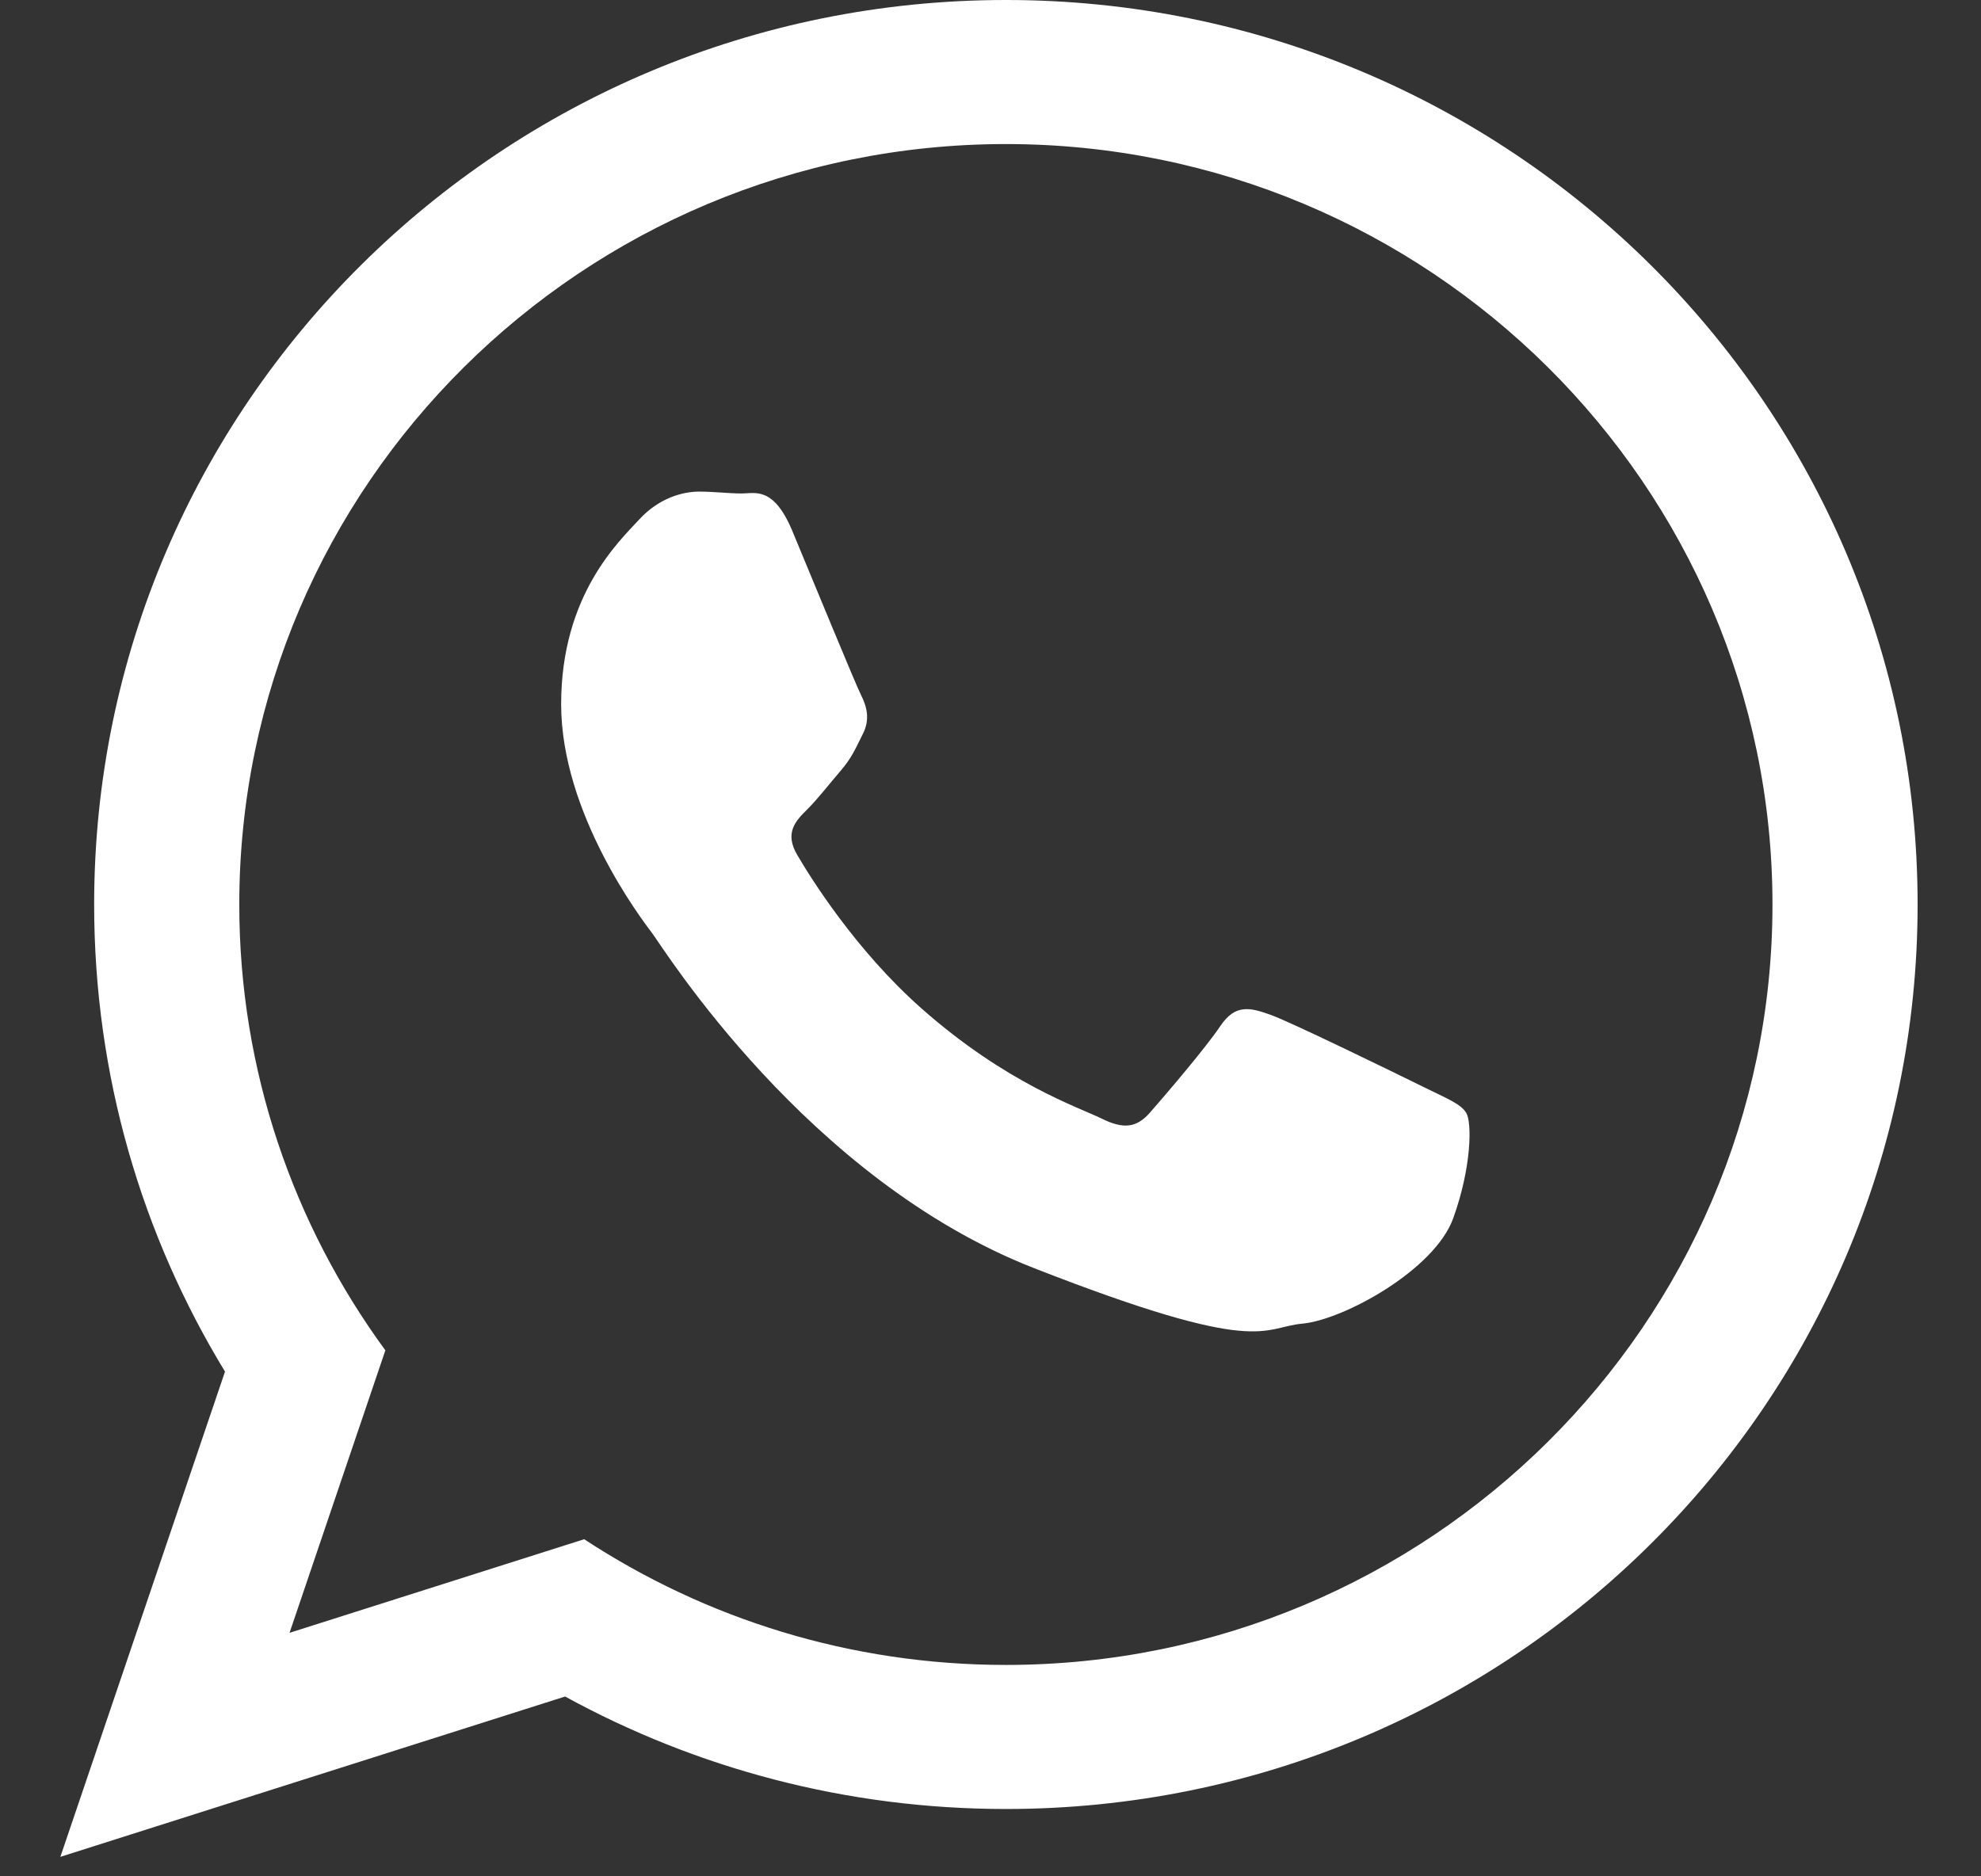 <svg width="19" height="18" viewBox="0 0 19 18" fill="none" xmlns="http://www.w3.org/2000/svg">
<rect x="0" y="0" width="19" height="18" fill="#333333" stroke="none"/>
<g clip-path="url(#clip0_1_208)">
<path d="M18.392 8.677C18.392 13.47 14.477 17.354 9.648 17.354C8.114 17.354 6.674 16.962 5.42 16.275L0.579 17.813L2.158 13.158C1.361 11.85 0.903 10.316 0.903 8.677C0.903 3.885 4.818 0 9.648 0C14.478 0 18.392 3.885 18.392 8.677ZM9.648 1.382C5.593 1.382 2.295 4.655 2.295 8.677C2.295 10.273 2.816 11.752 3.696 12.954L2.777 15.664L5.603 14.766C6.764 15.528 8.154 15.972 9.648 15.972C13.701 15.972 17 12.7 17 8.678C17 4.655 13.702 1.382 9.648 1.382ZM14.063 10.676C14.009 10.587 13.867 10.534 13.652 10.427C13.438 10.321 12.384 9.806 12.188 9.736C11.991 9.665 11.848 9.629 11.705 9.842C11.563 10.055 11.152 10.534 11.027 10.676C10.901 10.818 10.777 10.836 10.562 10.729C10.348 10.623 9.657 10.398 8.838 9.674C8.201 9.11 7.771 8.414 7.646 8.201C7.521 7.988 7.633 7.873 7.74 7.767C7.837 7.672 7.955 7.519 8.062 7.395C8.169 7.271 8.205 7.182 8.276 7.04C8.348 6.898 8.312 6.774 8.258 6.667C8.204 6.561 7.775 5.514 7.597 5.088C7.418 4.663 7.24 4.734 7.115 4.734C6.99 4.734 6.847 4.716 6.704 4.716C6.561 4.716 6.329 4.769 6.132 4.982C5.936 5.195 5.382 5.709 5.382 6.756C5.382 7.803 6.15 8.814 6.257 8.955C6.364 9.097 7.74 11.315 9.919 12.166C12.098 13.018 12.098 12.734 12.491 12.698C12.884 12.662 13.759 12.184 13.938 11.687C14.117 11.19 14.117 10.764 14.063 10.676Z" fill="white"/>
</g>
<defs>
<clipPath id="clip0_1_208">
<rect width="17.813" height="17.813" fill="white" transform="translate(0.579)"/>
</clipPath>
</defs>
</svg>
